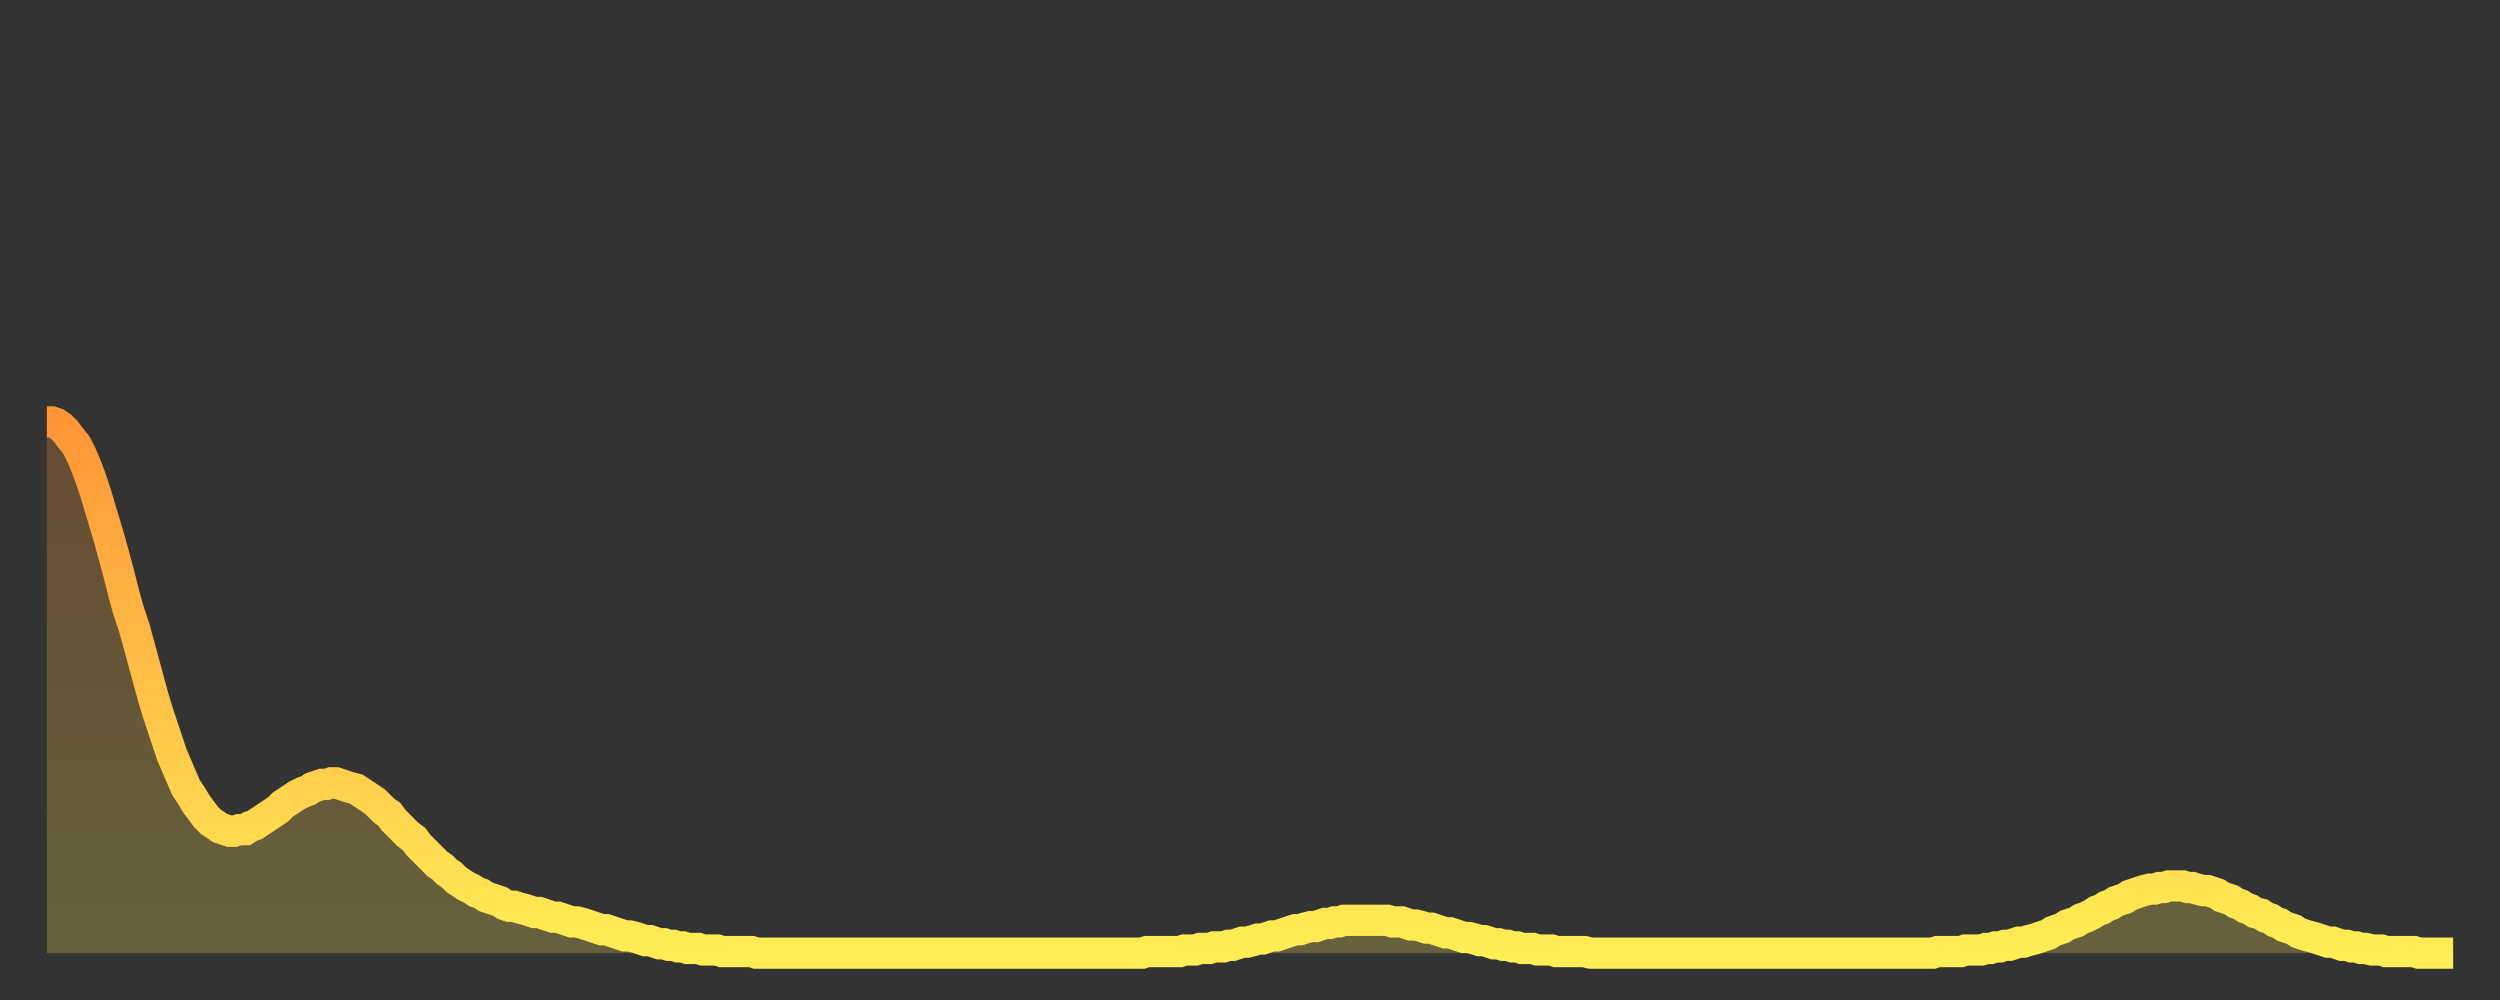 <?xml version="1.0" encoding="utf-8" ?>
<svg baseProfile="full" height="64" version="1.1" width="160" xmlns="http://www.w3.org/2000/svg" xmlns:ev="http://www.w3.org/2001/xml-events" xmlns:xlink="http://www.w3.org/1999/xlink"><rect width="100%" height="100%" fill="#333333" stroke="none"/><defs><linearGradient id="id6908976" x1="0" x2="0" y1="0" y2="1"><stop offset="0%" stop-color="#ff9537" /><stop offset="50%" stop-color="#ffc146" /><stop offset="100%" stop-color="#ffee55" /></linearGradient></defs><g transform="translate(3,3)"><g><path d="M 0.0 24.0 0.3 24.0 0.6 24.1 0.9 24.3 1.2 24.6 1.5 25.0 1.9 25.5 2.2 26.1 2.5 26.8 2.8 27.6 3.1 28.5 3.4 29.5 3.7 30.5 4.0 31.5 4.3 32.6 4.6 33.7 4.9 34.9 5.2 36.0 5.6 37.2 5.9 38.3 6.2 39.4 6.5 40.5 6.8 41.6 7.1 42.6 7.4 43.5 7.7 44.4 8.0 45.3 8.3 46.0 8.6 46.7 8.9 47.4 9.3 48.0 9.6 48.5 9.9 48.9 10.2 49.3 10.5 49.6 10.8 49.8 11.1 50.0 11.4 50.1 11.7 50.2 12.0 50.2 12.3 50.1 12.7 50.1 13.0 49.9 13.3 49.8 13.6 49.6 13.9 49.4 14.2 49.2 14.5 49.0 14.8 48.8 15.1 48.5 15.4 48.3 15.7 48.1 16.0 47.9 16.4 47.7 16.7 47.6 17.0 47.4 17.3 47.3 17.6 47.2 17.9 47.2 18.2 47.1 18.5 47.1 18.8 47.2 19.1 47.3 19.4 47.4 19.8 47.5 20.1 47.7 20.4 47.9 20.7 48.1 21.0 48.3 21.3 48.6 21.6 48.9 21.9 49.1 22.2 49.5 22.5 49.8 22.8 50.1 23.1 50.4 23.5 50.7 23.8 51.1 24.1 51.4 24.4 51.7 24.7 52.0 25.0 52.3 25.3 52.5 25.6 52.8 25.9 53.0 26.2 53.3 26.5 53.5 26.8 53.7 27.2 53.9 27.5 54.1 27.8 54.2 28.1 54.4 28.4 54.5 28.7 54.6 29.0 54.7 29.3 54.9 29.6 55.0 29.9 55.0 30.2 55.1 30.6 55.2 30.9 55.3 31.2 55.4 31.5 55.4 31.8 55.5 32.1 55.6 32.4 55.7 32.7 55.7 33.0 55.8 33.3 55.9 33.6 56.0 33.9 56.0 34.3 56.1 34.6 56.2 34.9 56.3 35.2 56.4 35.5 56.5 35.8 56.5 36.1 56.6 36.4 56.7 36.7 56.8 37.0 56.9 37.3 56.9 37.7 57.0 38.0 57.1 38.3 57.2 38.6 57.2 38.9 57.3 39.2 57.4 39.5 57.4 39.8 57.5 40.1 57.5 40.4 57.6 40.7 57.6 41.0 57.7 41.4 57.7 41.7 57.7 42.0 57.8 42.3 57.8 42.6 57.8 42.9 57.8 43.2 57.9 43.5 57.9 43.8 57.9 44.1 57.9 44.4 57.9 44.7 57.9 45.1 57.9 45.4 58.0 45.7 58.0 46.0 58.0 46.3 58.0 46.6 58.0 46.9 58.0 47.2 58.0 47.5 58.0 47.8 58.0 48.1 58.0 48.5 58.0 48.8 58.0 49.1 58.0 49.4 58.0 49.7 58.0 50.0 58.0 50.3 58.0 50.6 58.0 50.9 58.0 51.2 58.0 51.5 58.0 51.8 58.0 52.2 58.0 52.5 58.0 52.8 58.0 53.1 58.0 53.4 58.0 53.7 58.0 54.0 58.0 54.3 58.0 54.6 58.0 54.9 58.0 55.2 58.0 55.6 58.0 55.9 58.0 56.2 58.0 56.5 58.0 56.8 58.0 57.1 58.0 57.4 58.0 57.7 58.0 58.0 58.0 58.3 58.0 58.6 58.0 58.9 58.0 59.3 58.0 59.6 58.0 59.9 58.0 60.2 58.0 60.5 58.0 60.8 58.0 61.1 58.0 61.4 58.0 61.7 58.0 62.0 58.0 62.3 58.0 62.6 58.0 63.0 58.0 63.3 58.0 63.6 58.0 63.9 58.0 64.2 58.0 64.5 58.0 64.8 58.0 65.1 58.0 65.4 58.0 65.7 58.0 66.0 58.0 66.4 58.0 66.7 58.0 67.0 58.0 67.3 58.0 67.6 58.0 67.9 58.0 68.2 58.0 68.5 58.0 68.8 58.0 69.1 58.0 69.4 58.0 69.7 58.0 70.1 58.0 70.4 57.9 70.7 57.9 71.0 57.9 71.3 57.9 71.6 57.9 71.9 57.9 72.2 57.9 72.5 57.9 72.8 57.8 73.1 57.8 73.5 57.8 73.8 57.7 74.1 57.7 74.4 57.7 74.7 57.6 75.0 57.6 75.3 57.6 75.6 57.5 75.9 57.5 76.2 57.4 76.5 57.3 76.8 57.3 77.2 57.2 77.5 57.1 77.8 57.1 78.1 57.0 78.4 56.9 78.7 56.9 79.0 56.8 79.3 56.7 79.6 56.6 79.9 56.5 80.2 56.5 80.5 56.4 80.9 56.3 81.2 56.3 81.5 56.2 81.8 56.1 82.1 56.1 82.4 56.0 82.7 56.0 83.0 55.9 83.3 55.9 83.6 55.9 83.9 55.9 84.3 55.9 84.6 55.9 84.9 55.9 85.2 55.9 85.5 55.9 85.8 55.9 86.1 56.0 86.4 56.0 86.7 56.0 87.0 56.1 87.3 56.2 87.6 56.2 88.0 56.3 88.3 56.4 88.6 56.4 88.9 56.5 89.2 56.6 89.5 56.7 89.8 56.7 90.1 56.8 90.4 56.9 90.7 57.0 91.0 57.0 91.4 57.1 91.7 57.2 92.0 57.2 92.3 57.3 92.6 57.4 92.9 57.4 93.2 57.5 93.5 57.5 93.8 57.6 94.1 57.6 94.4 57.7 94.7 57.7 95.1 57.7 95.4 57.8 95.7 57.8 96.0 57.8 96.3 57.8 96.6 57.9 96.9 57.9 97.2 57.9 97.5 57.9 97.8 57.9 98.1 57.9 98.4 57.9 98.8 58.0 99.1 58.0 99.4 58.0 99.7 58.0 100.0 58.0 100.3 58.0 100.6 58.0 100.9 58.0 101.2 58.0 101.5 58.0 101.8 58.0 102.2 58.0 102.5 58.0 102.8 58.0 103.1 58.0 103.4 58.0 103.7 58.0 104.0 58.0 104.3 58.0 104.6 58.0 104.9 58.0 105.2 58.0 105.5 58.0 105.9 58.0 106.2 58.0 106.5 58.0 106.8 58.0 107.1 58.0 107.4 58.0 107.7 58.0 108.0 58.0 108.3 58.0 108.6 58.0 108.9 58.0 109.3 58.0 109.6 58.0 109.9 58.0 110.2 58.0 110.5 58.0 110.8 58.0 111.1 58.0 111.4 58.0 111.7 58.0 112.0 58.0 112.3 58.0 112.6 58.0 113.0 58.0 113.3 58.0 113.6 58.0 113.9 58.0 114.2 58.0 114.5 58.0 114.8 58.0 115.1 58.0 115.4 58.0 115.7 58.0 116.0 58.0 116.3 58.0 116.7 58.0 117.0 58.0 117.3 58.0 117.6 58.0 117.9 58.0 118.2 58.0 118.5 58.0 118.8 58.0 119.1 58.0 119.4 58.0 119.7 58.0 120.1 58.0 120.4 58.0 120.7 58.0 121.0 57.9 121.3 57.9 121.6 57.9 121.9 57.9 122.2 57.9 122.5 57.9 122.8 57.8 123.1 57.8 123.4 57.8 123.8 57.8 124.1 57.7 124.4 57.7 124.7 57.6 125.0 57.6 125.3 57.5 125.6 57.5 125.9 57.4 126.2 57.3 126.5 57.3 126.8 57.2 127.2 57.1 127.5 57.0 127.8 56.9 128.1 56.8 128.4 56.6 128.7 56.5 129.0 56.4 129.3 56.2 129.6 56.1 129.9 56.0 130.2 55.8 130.5 55.7 130.9 55.5 131.2 55.3 131.5 55.2 131.8 55.0 132.1 54.9 132.4 54.7 132.7 54.6 133.0 54.5 133.3 54.3 133.6 54.2 133.9 54.1 134.2 54.0 134.6 53.9 134.9 53.9 135.2 53.8 135.5 53.8 135.8 53.7 136.1 53.7 136.4 53.7 136.7 53.7 137.0 53.8 137.3 53.8 137.6 53.9 138.0 54.0 138.3 54.0 138.6 54.1 138.9 54.2 139.2 54.4 139.5 54.5 139.8 54.6 140.1 54.8 140.4 54.9 140.7 55.1 141.0 55.2 141.3 55.4 141.7 55.5 142.0 55.7 142.3 55.8 142.6 56.0 142.9 56.1 143.2 56.3 143.5 56.4 143.8 56.5 144.1 56.7 144.4 56.8 144.7 56.9 145.1 57.0 145.4 57.1 145.7 57.2 146.0 57.3 146.3 57.3 146.6 57.4 146.9 57.5 147.2 57.5 147.5 57.6 147.8 57.6 148.1 57.7 148.4 57.7 148.8 57.8 149.1 57.8 149.4 57.8 149.7 57.9 150.0 57.9 150.3 57.9 150.6 57.9 150.9 57.9 151.2 57.9 151.5 57.9 151.8 58.0 152.1 58.0 152.5 58.0 152.8 58.0 153.1 58.0 153.4 58.0 153.7 58.0 154.0 58.0" fill="none" id="graph-curve" opacity="1" stroke="url(#id6908976)" stroke-width="2" /><path d="M 0 58 L 0.0 24.0 0.3 24.0 0.6 24.1 0.9 24.3 1.2 24.6 1.5 25.0 1.9 25.5 2.2 26.1 2.5 26.8 2.8 27.6 3.1 28.5 3.4 29.5 3.7 30.5 4.0 31.5 4.3 32.6 4.6 33.7 4.9 34.9 5.2 36.0 5.6 37.2 5.9 38.3 6.2 39.4 6.5 40.5 6.8 41.6 7.1 42.6 7.4 43.5 7.7 44.4 8.0 45.3 8.3 46.0 8.6 46.7 8.9 47.4 9.3 48.0 9.6 48.5 9.9 48.9 10.2 49.3 10.5 49.6 10.8 49.8 11.1 50.0 11.4 50.1 11.7 50.2 12.0 50.2 12.3 50.1 12.7 50.1 13.0 49.9 13.3 49.8 13.6 49.6 13.9 49.4 14.2 49.2 14.5 49.0 14.8 48.8 15.1 48.5 15.4 48.3 15.7 48.1 16.0 47.9 16.4 47.7 16.7 47.6 17.0 47.4 17.3 47.3 17.6 47.2 17.9 47.2 18.2 47.1 18.5 47.1 18.8 47.2 19.1 47.3 19.4 47.4 19.8 47.5 20.1 47.7 20.4 47.9 20.7 48.1 21.0 48.3 21.3 48.6 21.6 48.9 21.9 49.1 22.2 49.5 22.5 49.8 22.8 50.1 23.1 50.4 23.5 50.7 23.8 51.1 24.1 51.4 24.4 51.7 24.7 52.0 25.0 52.3 25.3 52.5 25.6 52.8 25.9 53.0 26.2 53.3 26.5 53.5 26.8 53.7 27.2 53.9 27.5 54.1 27.8 54.2 28.1 54.4 28.4 54.5 28.7 54.6 29.0 54.7 29.3 54.9 29.6 55.0 29.9 55.0 30.2 55.1 30.6 55.2 30.9 55.3 31.2 55.4 31.5 55.4 31.8 55.5 32.1 55.6 32.4 55.7 32.7 55.7 33.0 55.8 33.3 55.9 33.6 56.0 33.9 56.0 34.3 56.1 34.6 56.2 34.9 56.3 35.2 56.4 35.5 56.5 35.8 56.5 36.1 56.6 36.4 56.7 36.7 56.8 37.0 56.9 37.3 56.9 37.7 57.0 38.0 57.1 38.3 57.2 38.6 57.2 38.9 57.3 39.2 57.4 39.5 57.4 39.8 57.5 40.1 57.5 40.4 57.6 40.7 57.6 41.0 57.7 41.4 57.7 41.7 57.7 42.0 57.8 42.3 57.8 42.6 57.8 42.9 57.8 43.2 57.9 43.5 57.9 43.8 57.9 44.1 57.9 44.4 57.9 44.7 57.9 45.1 57.9 45.4 58.0 45.7 58.0 46.0 58.0 46.3 58.0 46.6 58.0 46.9 58.0 47.2 58.0 47.5 58.0 47.8 58.0 48.1 58.0 48.5 58.0 48.8 58.0 49.1 58.0 49.4 58.0 49.7 58.0 50.0 58.0 50.3 58.0 50.6 58.0 50.9 58.0 51.2 58.0 51.5 58.0 51.8 58.0 52.2 58.0 52.5 58.0 52.8 58.0 53.1 58.0 53.4 58.0 53.7 58.0 54.0 58.0 54.3 58.0 54.6 58.0 54.9 58.0 55.2 58.0 55.6 58.0 55.9 58.0 56.2 58.0 56.5 58.0 56.8 58.0 57.1 58.0 57.4 58.0 57.7 58.0 58.0 58.0 58.3 58.0 58.6 58.0 58.9 58.0 59.3 58.0 59.6 58.0 59.9 58.0 60.2 58.0 60.5 58.0 60.8 58.0 61.1 58.0 61.4 58.0 61.7 58.0 62.0 58.0 62.3 58.0 62.6 58.0 63.0 58.0 63.3 58.0 63.6 58.0 63.9 58.0 64.2 58.0 64.5 58.0 64.8 58.0 65.1 58.0 65.4 58.0 65.7 58.0 66.0 58.0 66.4 58.0 66.7 58.0 67.0 58.0 67.3 58.0 67.6 58.0 67.9 58.0 68.2 58.0 68.5 58.0 68.8 58.0 69.1 58.0 69.4 58.0 69.7 58.0 70.1 58.0 70.4 57.9 70.7 57.9 71.0 57.9 71.3 57.9 71.6 57.9 71.9 57.9 72.2 57.9 72.5 57.9 72.8 57.8 73.1 57.8 73.5 57.8 73.8 57.7 74.1 57.7 74.4 57.7 74.7 57.6 75.0 57.6 75.3 57.6 75.6 57.5 75.9 57.5 76.2 57.4 76.5 57.3 76.8 57.3 77.2 57.2 77.5 57.1 77.8 57.1 78.1 57.0 78.4 56.9 78.7 56.9 79.0 56.8 79.3 56.7 79.6 56.6 79.9 56.5 80.2 56.5 80.5 56.4 80.9 56.3 81.2 56.3 81.5 56.2 81.8 56.1 82.1 56.1 82.4 56.0 82.7 56.0 83.0 55.9 83.3 55.9 83.6 55.9 83.9 55.9 84.3 55.9 84.6 55.9 84.9 55.9 85.2 55.9 85.5 55.9 85.8 55.9 86.1 56.0 86.4 56.0 86.7 56.0 87.0 56.1 87.3 56.2 87.6 56.2 88.0 56.3 88.3 56.4 88.6 56.4 88.9 56.5 89.2 56.6 89.5 56.7 89.8 56.7 90.1 56.8 90.4 56.9 90.7 57.0 91.0 57.0 91.4 57.1 91.7 57.2 92.0 57.2 92.3 57.3 92.6 57.4 92.9 57.4 93.2 57.5 93.5 57.5 93.8 57.6 94.1 57.6 94.4 57.7 94.7 57.7 95.1 57.7 95.4 57.8 95.7 57.8 96.0 57.8 96.3 57.8 96.6 57.9 96.9 57.9 97.2 57.9 97.5 57.9 97.8 57.9 98.1 57.9 98.4 57.9 98.8 58.0 99.1 58.0 99.4 58.0 99.7 58.0 100.0 58.0 100.3 58.0 100.6 58.0 100.9 58.0 101.2 58.0 101.5 58.0 101.8 58.0 102.2 58.0 102.5 58.0 102.8 58.0 103.1 58.0 103.4 58.0 103.7 58.0 104.0 58.0 104.3 58.0 104.6 58.0 104.9 58.0 105.2 58.0 105.5 58.0 105.9 58.0 106.2 58.0 106.5 58.0 106.8 58.0 107.1 58.0 107.4 58.0 107.7 58.0 108.0 58.0 108.3 58.0 108.6 58.0 108.9 58.0 109.3 58.0 109.6 58.0 109.9 58.0 110.2 58.0 110.5 58.0 110.8 58.0 111.1 58.0 111.4 58.0 111.7 58.0 112.0 58.0 112.3 58.0 112.6 58.0 113.0 58.0 113.3 58.0 113.6 58.0 113.9 58.0 114.2 58.0 114.5 58.0 114.8 58.0 115.1 58.0 115.4 58.0 115.7 58.0 116.0 58.0 116.3 58.0 116.7 58.0 117.0 58.0 117.3 58.0 117.6 58.0 117.9 58.0 118.2 58.0 118.5 58.0 118.8 58.0 119.1 58.0 119.4 58.0 119.7 58.0 120.1 58.0 120.4 58.0 120.7 58.0 121.0 57.9 121.3 57.9 121.6 57.9 121.9 57.9 122.2 57.9 122.5 57.9 122.8 57.8 123.1 57.8 123.4 57.8 123.8 57.8 124.1 57.7 124.4 57.7 124.7 57.6 125.0 57.6 125.3 57.5 125.6 57.5 125.9 57.4 126.2 57.3 126.5 57.3 126.8 57.2 127.2 57.1 127.5 57.0 127.8 56.9 128.1 56.8 128.4 56.6 128.7 56.5 129.0 56.4 129.3 56.2 129.6 56.1 129.9 56.0 130.2 55.8 130.5 55.7 130.9 55.5 131.2 55.3 131.5 55.2 131.8 55.0 132.1 54.9 132.4 54.7 132.7 54.6 133.0 54.5 133.3 54.3 133.6 54.2 133.9 54.1 134.2 54.0 134.6 53.9 134.9 53.9 135.2 53.8 135.5 53.8 135.8 53.7 136.1 53.7 136.4 53.7 136.7 53.7 137.0 53.8 137.3 53.8 137.6 53.9 138.0 54.0 138.3 54.0 138.6 54.1 138.9 54.2 139.2 54.4 139.5 54.5 139.8 54.6 140.1 54.8 140.4 54.9 140.7 55.1 141.0 55.2 141.3 55.4 141.7 55.5 142.0 55.7 142.3 55.8 142.6 56.0 142.9 56.1 143.2 56.3 143.5 56.4 143.8 56.5 144.1 56.7 144.4 56.8 144.7 56.9 145.1 57.0 145.4 57.1 145.7 57.2 146.0 57.3 146.3 57.3 146.6 57.4 146.9 57.5 147.2 57.5 147.5 57.6 147.8 57.6 148.1 57.7 148.4 57.7 148.8 57.8 149.1 57.8 149.4 57.8 149.7 57.9 150.0 57.9 150.3 57.9 150.6 57.9 150.9 57.9 151.2 57.9 151.5 57.9 151.8 58.0 152.1 58.0 152.5 58.0 152.8 58.0 153.1 58.0 153.4 58.0 153.7 58.0 154.0 58.0 154 58" fill="url(#id6908976)" fill-opacity=".25" id="graph-shadow" /></g></g></svg>
